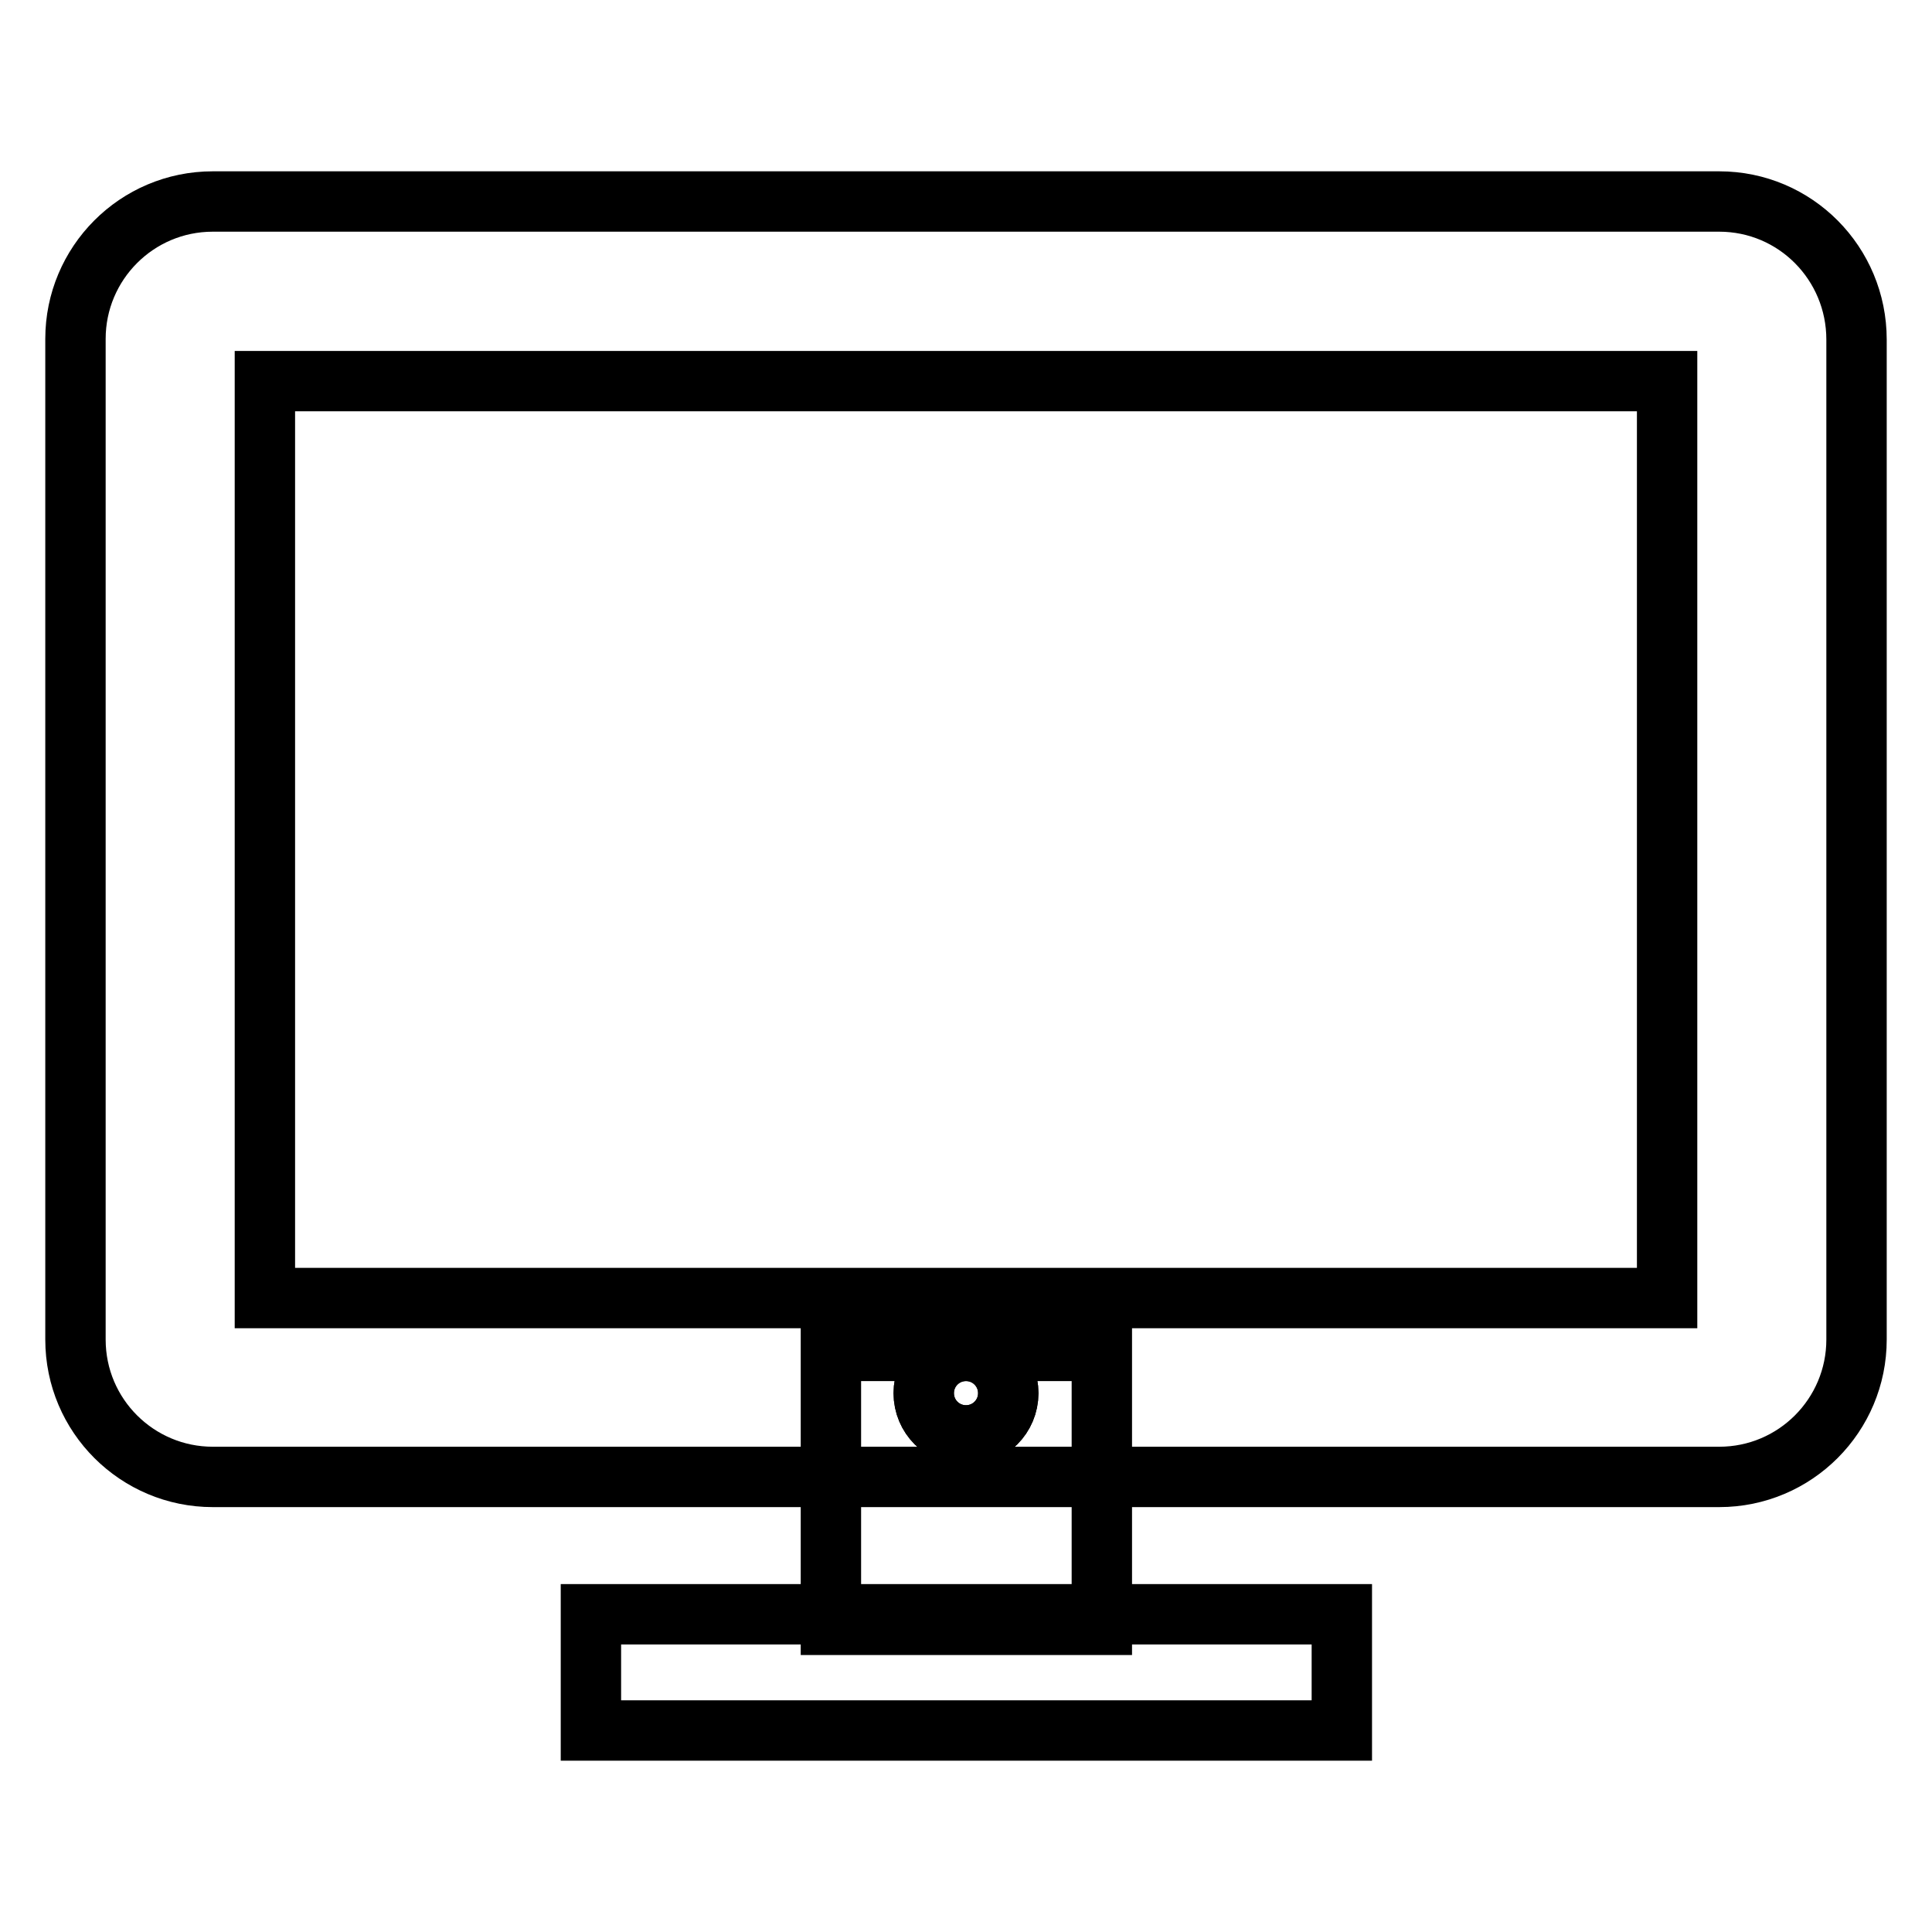 <?xml version="1.0" encoding="utf-8"?>
<!-- Svg Vector Icons : http://www.onlinewebfonts.com/icon -->
<!DOCTYPE svg PUBLIC "-//W3C//DTD SVG 1.1//EN" "http://www.w3.org/Graphics/SVG/1.1/DTD/svg11.dtd">
<svg version="1.1" xmlns="http://www.w3.org/2000/svg" xmlns:xlink="http://www.w3.org/1999/xlink" x="0px" y="0px" viewBox="0 0 256 256" enable-background="new 0 0 256 256" xml:space="preserve">
<g> <path stroke-width="8" fill-opacity="0" stroke="#000000"  d="M227.8,26.7H28.2C18.1,26.7,10,34.9,10,44.9v132.6c0,10.1,8.2,18.2,18.2,18.2h199.6 c10.1,0,18.2-8.2,18.2-18.2V45C246,34.9,237.9,26.7,227.8,26.7z M128,190.2c-3.1,0-5.6-2.5-5.6-5.6c0-3.1,2.5-5.6,5.6-5.6 c3.1,0,5.6,2.5,5.6,5.6C133.6,187.7,131.1,190.2,128,190.2z M220.9,172H35.1V50.5h185.8L220.9,172L220.9,172z"/> <path stroke-width="8" fill-opacity="0" stroke="#000000"  d="M128,179c3.1,0,5.6,2.5,5.6,5.6c0,3.1-2.5,5.6-5.6,5.6c-3.1,0-5.6-2.5-5.6-5.6S124.9,179,128,179h-17.9 v36.3h35.9V179H128z"/> <path stroke-width="8" fill-opacity="0" stroke="#000000"  d="M78.3,213.9h99.5v15.4H78.3V213.9z"/></g>
</svg>